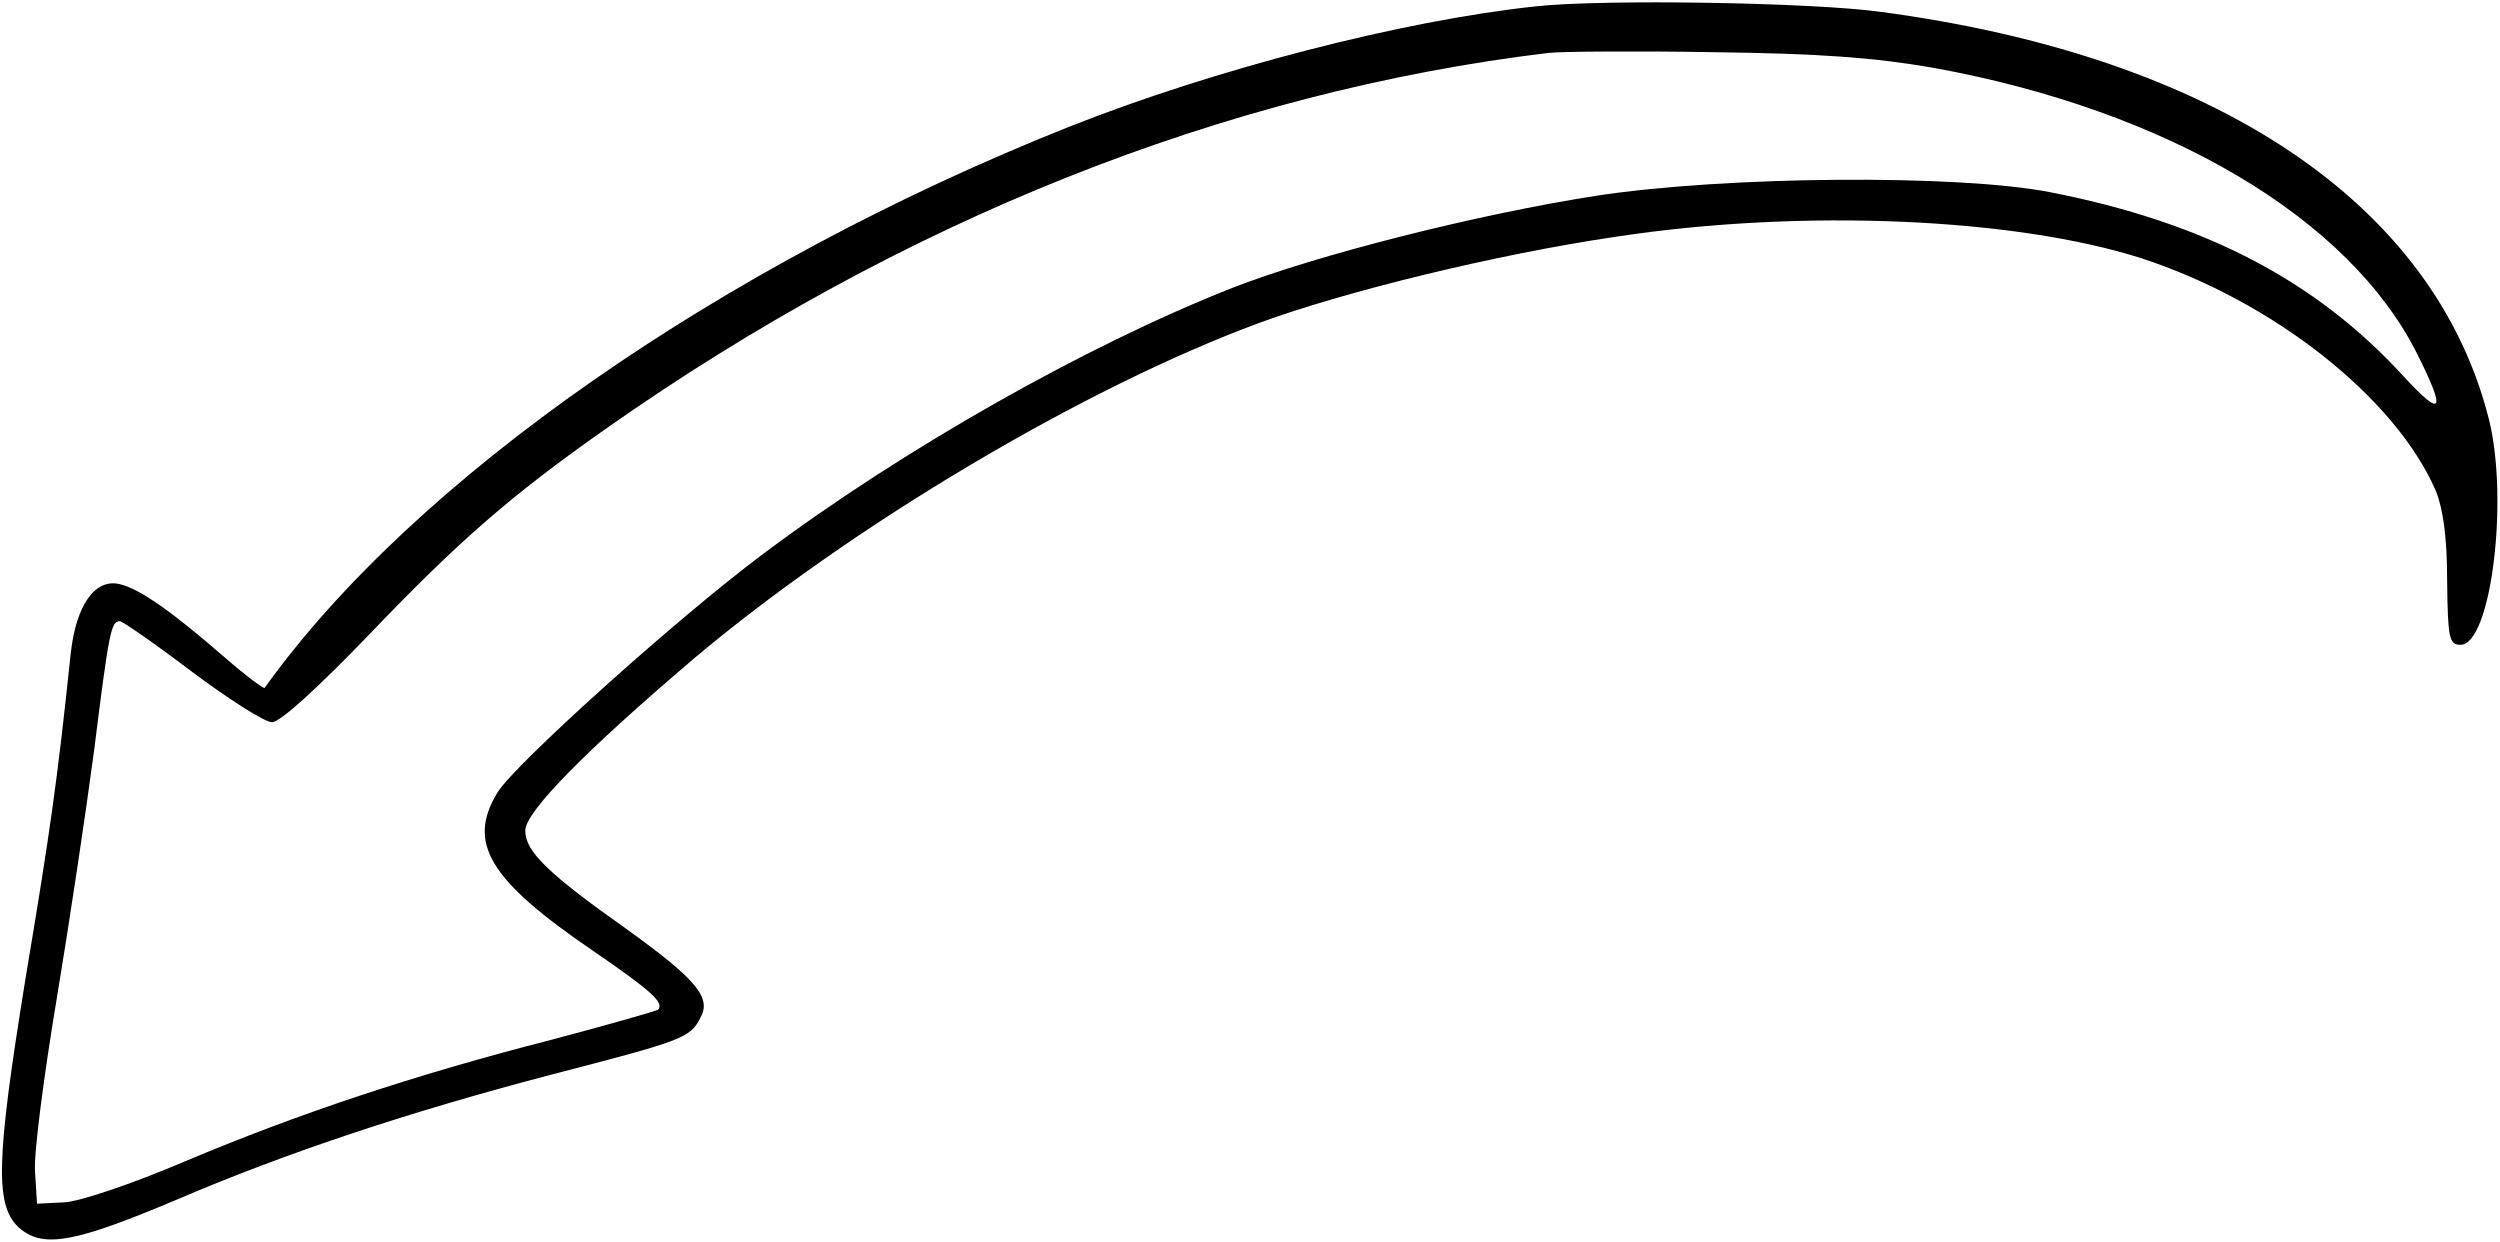 <svg width="495" height="246" viewBox="0 0 495 246" fill="none" xmlns="http://www.w3.org/2000/svg">
<path d="M304 1.267C277.733 4.067 240.533 13.667 211.6 25.133C142.667 52.6 82 94.867 52.4 136.2C52.267 136.467 48.667 133.8 44.533 130.2C34.267 121.267 27.733 116.6 23.733 115.667C18.8 114.467 15.067 119.8 14 129.4C11.333 154.733 10 164.2 5.067 193.667C-0.933 230.6 -1.067 239.133 4.133 243.4C8.8 247.133 15.067 245.933 34.667 237.667C57.067 228.067 81.333 220.067 109.333 212.733C135.067 206.067 136.667 205.533 138.667 201.533C140.933 197.533 137.867 193.933 124.4 184.2C108.533 173 104 168.6 104 164.467C104 160.733 116 148.6 137.467 130.333C168.667 104.067 214.667 76.733 249.333 63.933C266.4 57.667 296.4 50.333 320 46.867C356.8 41.267 398.933 43.133 424 51.133C450.133 59.667 474.267 78.733 482.267 97.133C483.733 100.733 484.533 106.333 484.533 115C484.667 126.467 484.933 127.667 487.2 127.667C493.2 127.667 496.8 99 492.8 83C482 40.2 438.533 11.133 372.267 2.333C358.533 0.467 317.2 -0.2 304 1.267ZM382.667 13.4C429.067 21.8 465.2 43.133 478.667 70.2C484.4 81.667 483.6 82.867 475.867 74.467C458.533 55.533 436.533 44.067 406 38.067C387.6 34.467 341.6 34.867 316.267 38.733C292.133 42.467 260.4 50.6 244 57C214.933 68.467 178.667 89 150.933 109.8C134 122.467 102 151.267 98.533 156.867C92.4 166.867 96.8 174.2 117.333 188.2C129.2 196.333 131.6 198.6 130.267 199.933C129.867 200.2 120.533 202.867 109.467 205.8C81.867 212.867 58.8 220.6 36.667 229.933C26 234.467 15.733 237.933 12.667 238.067L7.333 238.333L6.933 231.933C6.667 228.467 8.667 213.133 11.2 197.933C13.733 182.733 17.067 160.467 18.667 148.333C21.6 124.867 22 123 23.733 123C24.267 123 30.8 127.533 38 133C45.333 138.467 52.4 143 53.867 143C55.467 143 62.933 136.2 73.2 125.533C90.8 107.133 101.2 98.067 120 84.867C178.4 43.8 242.4 18.2 306.667 10.467C309.2 10.2 324 10.067 339.333 10.333C360.4 10.6 371.067 11.4 382.667 13.4Z" fill="black"/>
</svg>
